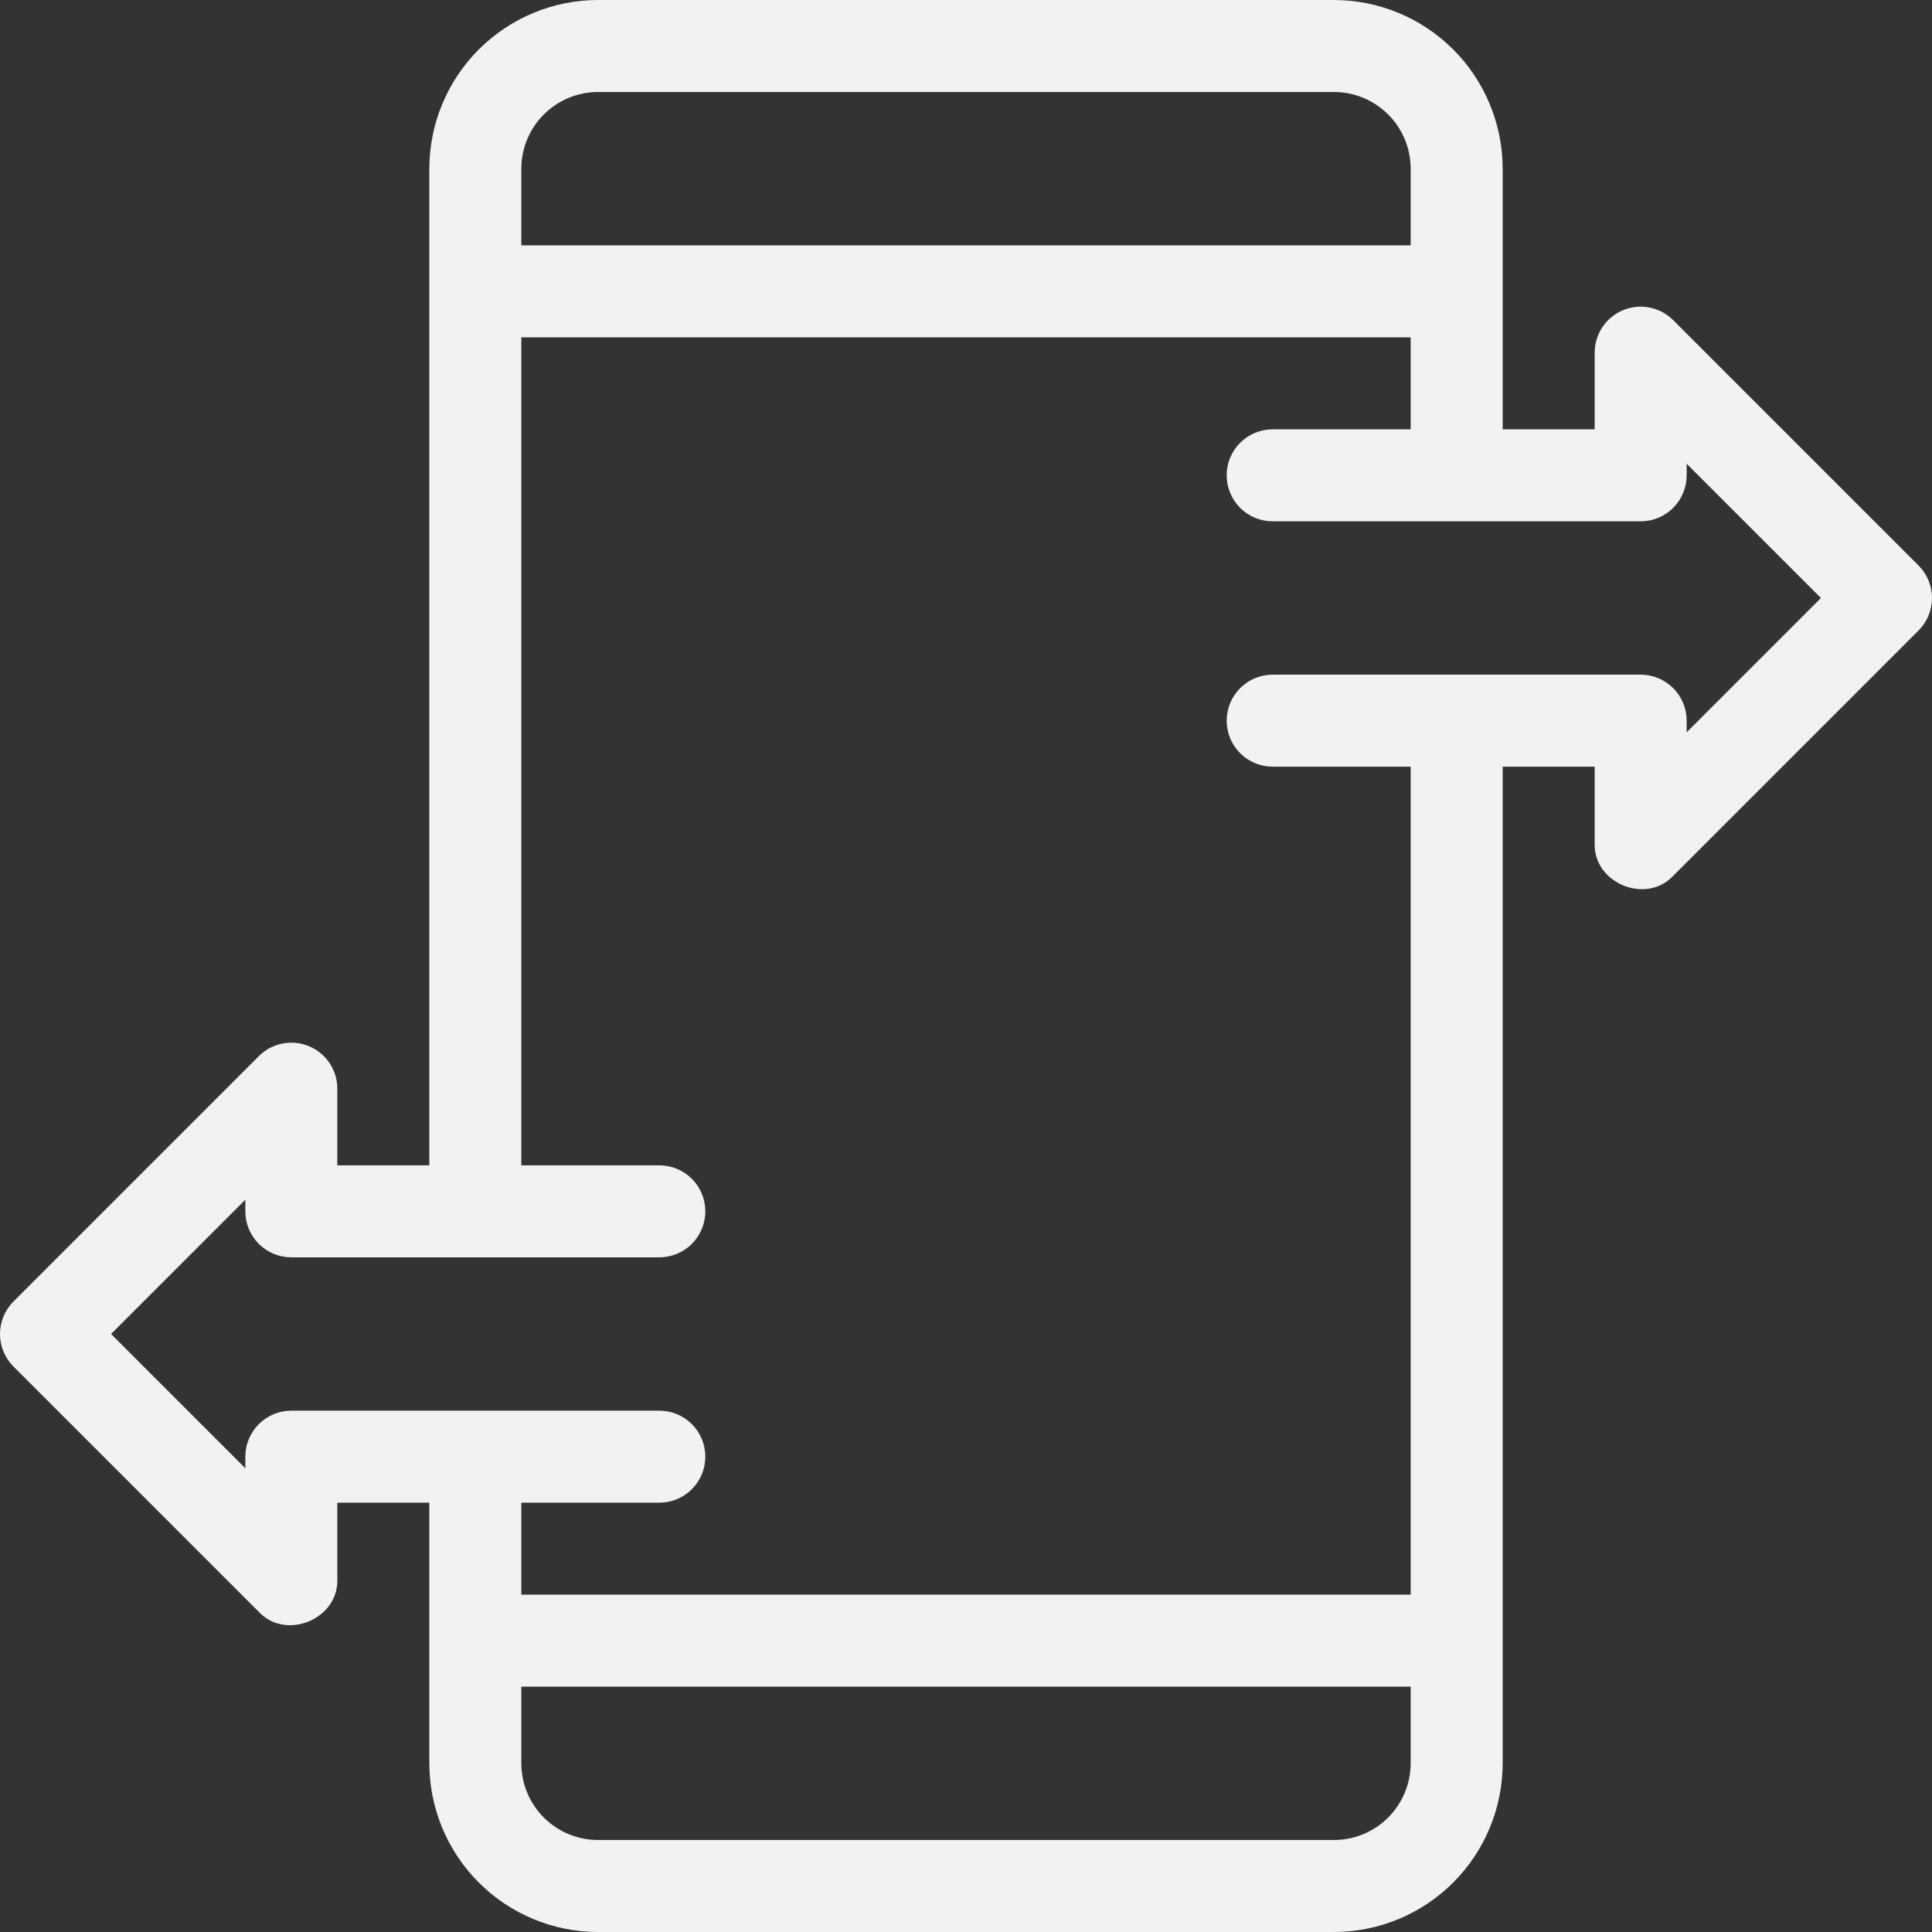 <svg width="68" height="68" viewBox="0 0 68 68" fill="none" xmlns="http://www.w3.org/2000/svg">
<rect x="0" y="0" width="68" height="68" fill="#333333" stroke="none"/>
<path d="M67.526 19.903L58.891 11.268C58.664 11.041 58.376 10.887 58.062 10.825C57.748 10.762 57.422 10.794 57.126 10.917C56.831 11.04 56.578 11.247 56.4 11.513C56.222 11.78 56.127 12.092 56.127 12.413V15.111H52.889V5.937C52.887 4.363 52.261 2.854 51.148 1.741C50.035 0.628 48.526 0.002 46.952 0H21.047C19.474 0.002 17.965 0.628 16.852 1.741C15.739 2.854 15.113 4.363 15.111 5.937V41.016H11.873V38.318C11.873 37.997 11.778 37.684 11.6 37.418C11.422 37.152 11.169 36.944 10.873 36.822C10.578 36.699 10.252 36.667 9.938 36.73C9.624 36.792 9.336 36.946 9.109 37.173L0.474 45.808C0.171 46.111 0 46.523 0 46.952C0 47.382 0.171 47.794 0.474 48.097L9.109 56.732C10.07 57.756 11.918 56.985 11.873 55.587V52.889H15.111V62.063C15.113 63.637 15.739 65.146 16.852 66.259C17.965 67.372 19.474 67.998 21.047 68H46.952C48.526 67.998 50.035 67.372 51.148 66.259C52.261 65.146 52.887 63.637 52.889 62.063V26.984H56.127V29.683C56.082 31.081 57.929 31.851 58.891 30.827L67.526 22.192C67.829 21.889 68 21.477 68 21.048C68 20.618 67.829 20.206 67.526 19.903V19.903ZM21.047 3.238H46.952C47.668 3.239 48.354 3.523 48.859 4.029C49.365 4.535 49.65 5.221 49.651 5.937V8.635H18.349V5.937C18.35 5.221 18.634 4.535 19.14 4.029C19.646 3.523 20.332 3.239 21.047 3.238V3.238ZM46.952 64.762H21.047C20.332 64.761 19.646 64.477 19.14 63.971C18.634 63.465 18.35 62.779 18.349 62.063V59.365H49.651V62.063C49.65 62.779 49.365 63.465 48.859 63.971C48.354 64.477 47.668 64.761 46.952 64.762V64.762ZM59.365 25.774V25.365C59.365 24.936 59.194 24.524 58.891 24.22C58.587 23.917 58.175 23.746 57.746 23.746H44.794C44.364 23.746 43.952 23.917 43.649 24.22C43.345 24.524 43.175 24.936 43.175 25.365C43.175 25.794 43.345 26.206 43.649 26.51C43.952 26.814 44.364 26.984 44.794 26.984H49.651V56.127H18.349V52.889H23.206C23.636 52.889 24.047 52.718 24.351 52.415C24.655 52.111 24.825 51.699 24.825 51.27C24.825 50.84 24.655 50.429 24.351 50.125C24.047 49.821 23.636 49.651 23.206 49.651H10.254C9.824 49.651 9.413 49.821 9.109 50.125C8.805 50.429 8.635 50.84 8.635 51.27V51.678L3.909 46.952L8.635 42.226V42.635C8.635 43.064 8.805 43.476 9.109 43.78C9.413 44.083 9.824 44.254 10.254 44.254H23.206C23.636 44.254 24.047 44.083 24.351 43.78C24.655 43.476 24.825 43.064 24.825 42.635C24.825 42.206 24.655 41.794 24.351 41.49C24.047 41.187 23.636 41.016 23.206 41.016H18.349V11.873H49.651V15.111H44.794C44.364 15.111 43.952 15.282 43.649 15.585C43.345 15.889 43.175 16.301 43.175 16.73C43.175 17.16 43.345 17.571 43.649 17.875C43.952 18.179 44.364 18.349 44.794 18.349H57.746C58.175 18.349 58.587 18.179 58.891 17.875C59.194 17.571 59.365 17.16 59.365 16.73V16.322L64.091 21.048L59.365 25.774Z" fill="#F2F2F2"/>
</svg>
